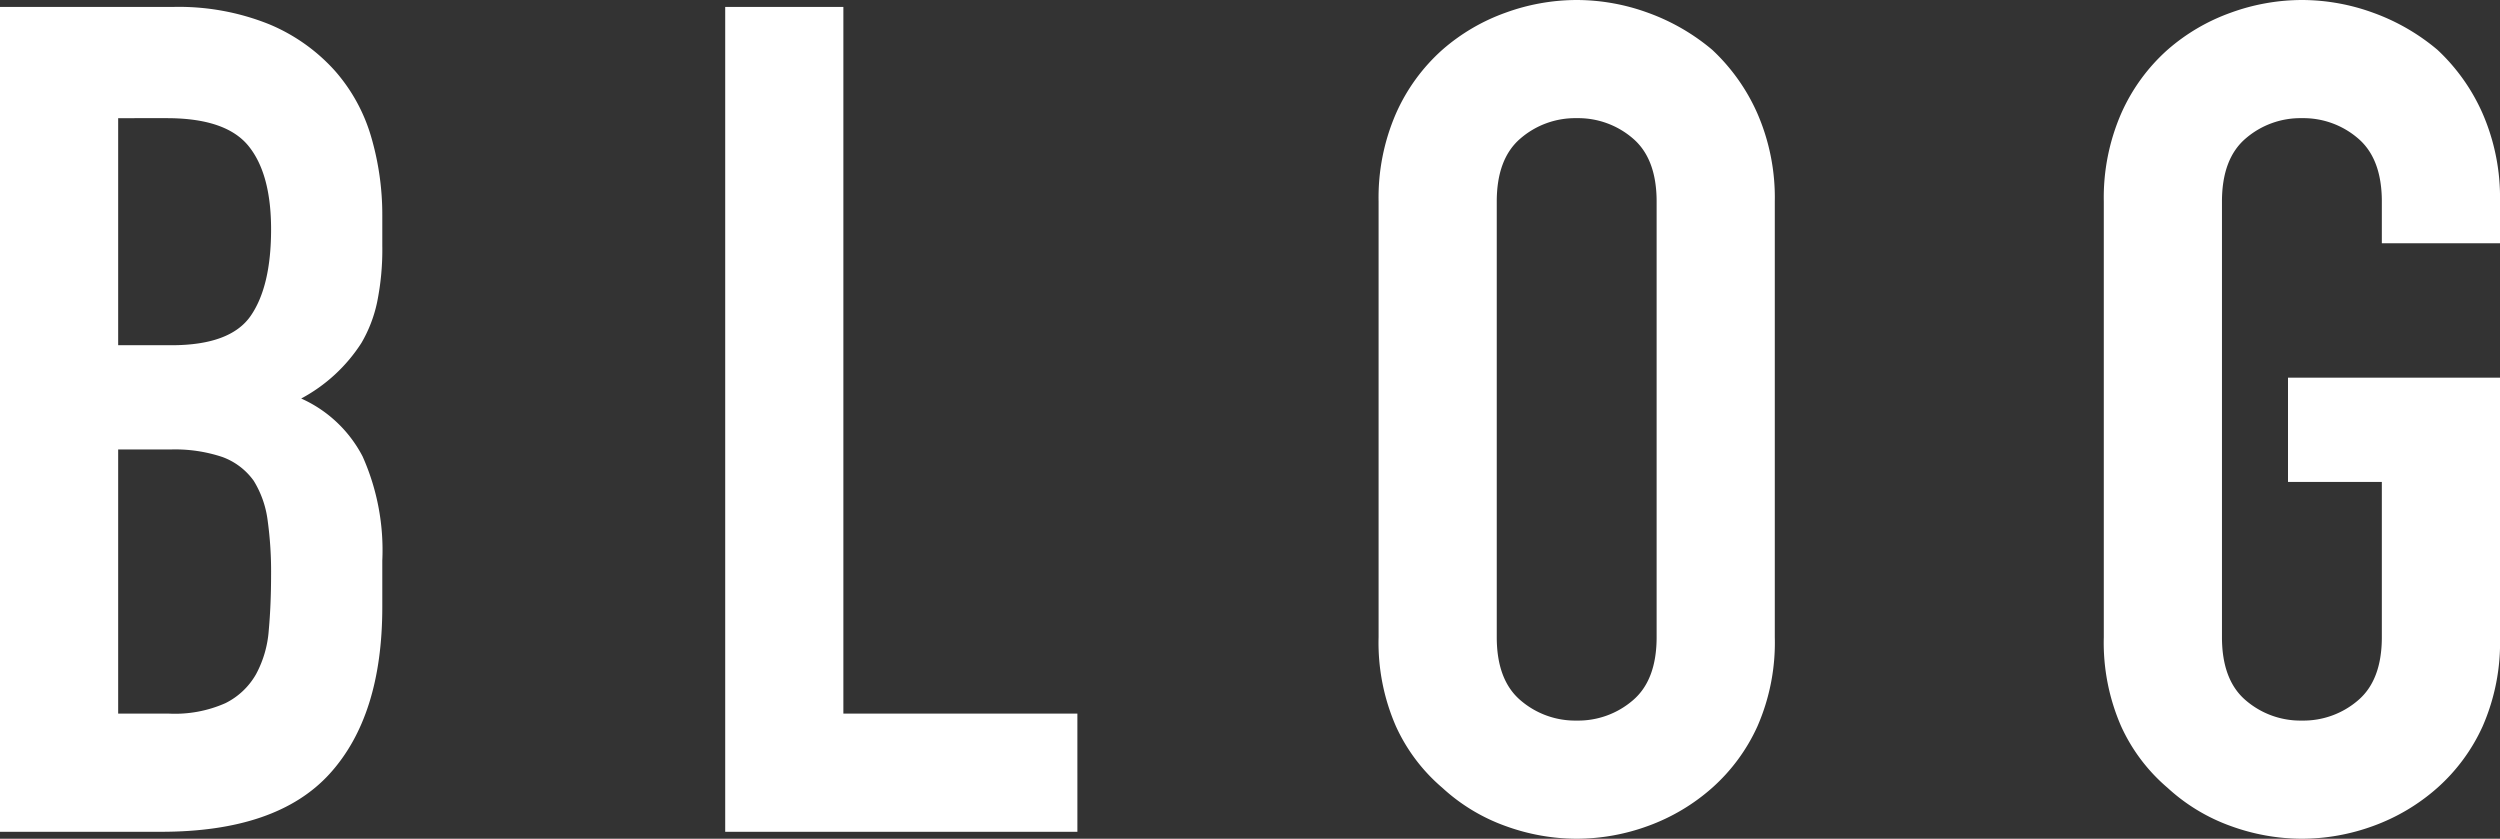 <svg xmlns="http://www.w3.org/2000/svg" width="215.8" height="72.4" viewBox="0 0 215.8 72.4"><rect x="0" y="0" width="215.8" height="72.4" fill="#333333" stroke="none"/><defs><style>.a{fill:#fff;}</style></defs><path class="a" d="M-107.6,0V-71.2h14.9a20.89,20.89,0,0,1,8.35,1.5,15.752,15.752,0,0,1,5.65,4,14.937,14.937,0,0,1,3.15,5.75,23.935,23.935,0,0,1,.95,6.75v2.6a22.719,22.719,0,0,1-.45,4.9,11.787,11.787,0,0,1-1.35,3.5,14.029,14.029,0,0,1-5.2,4.8,11.062,11.062,0,0,1,5.3,5,19.848,19.848,0,0,1,1.7,9v4q0,9.4-4.55,14.4T-93.7,0Zm10.2-33v22.8H-93a10.751,10.751,0,0,0,4.85-.9,6.209,6.209,0,0,0,2.65-2.5,9.408,9.408,0,0,0,1.1-3.8q.2-2.2.2-4.8a32.115,32.115,0,0,0-.3-4.7,8.566,8.566,0,0,0-1.2-3.4,5.756,5.756,0,0,0-2.7-2.05A12.859,12.859,0,0,0-92.9-33Zm0-28.6V-42h4.6q5.1,0,6.85-2.55T-84.2-52q0-4.8-1.95-7.2t-7.05-2.4ZM-45,0V-71.2h10.2v61h20.2V0ZM11.4-54.4A18.192,18.192,0,0,1,12.9-62a16.06,16.06,0,0,1,4-5.5,16.911,16.911,0,0,1,5.45-3.2,18.012,18.012,0,0,1,6.15-1.1,18.012,18.012,0,0,1,6.15,1.1,18.127,18.127,0,0,1,5.55,3.2A16.745,16.745,0,0,1,44.1-62a18.191,18.191,0,0,1,1.5,7.6v37.6a18.026,18.026,0,0,1-1.5,7.7,15.885,15.885,0,0,1-3.9,5.3A17.148,17.148,0,0,1,34.65-.5,18.012,18.012,0,0,1,28.5.6,18.012,18.012,0,0,1,22.35-.5,16.046,16.046,0,0,1,16.9-3.8a15.267,15.267,0,0,1-4-5.3,18.026,18.026,0,0,1-1.5-7.7ZM21.6-16.8q0,3.7,2.05,5.45A7.23,7.23,0,0,0,28.5-9.6a7.23,7.23,0,0,0,4.85-1.75Q35.4-13.1,35.4-16.8V-54.4q0-3.7-2.05-5.45A7.23,7.23,0,0,0,28.5-61.6a7.23,7.23,0,0,0-4.85,1.75Q21.6-58.1,21.6-54.4ZM74-54.4A18.192,18.192,0,0,1,75.5-62a16.06,16.06,0,0,1,4-5.5,16.911,16.911,0,0,1,5.45-3.2,18.012,18.012,0,0,1,6.15-1.1,18.012,18.012,0,0,1,6.15,1.1,18.127,18.127,0,0,1,5.55,3.2,16.745,16.745,0,0,1,3.9,5.5,18.192,18.192,0,0,1,1.5,7.6v3.6H98v-3.6q0-3.7-2.05-5.45A7.23,7.23,0,0,0,91.1-61.6a7.23,7.23,0,0,0-4.85,1.75Q84.2-58.1,84.2-54.4v37.6q0,3.7,2.05,5.45A7.23,7.23,0,0,0,91.1-9.6a7.23,7.23,0,0,0,4.85-1.75Q98-13.1,98-16.8V-30.2H89.9v-9h18.3v22.4a18.026,18.026,0,0,1-1.5,7.7,15.885,15.885,0,0,1-3.9,5.3A17.148,17.148,0,0,1,97.25-.5,18.012,18.012,0,0,1,91.1.6,18.012,18.012,0,0,1,84.95-.5,16.046,16.046,0,0,1,79.5-3.8a15.267,15.267,0,0,1-4-5.3A18.026,18.026,0,0,1,74-16.8Z" transform="translate(107.6 71.8)"/></svg>